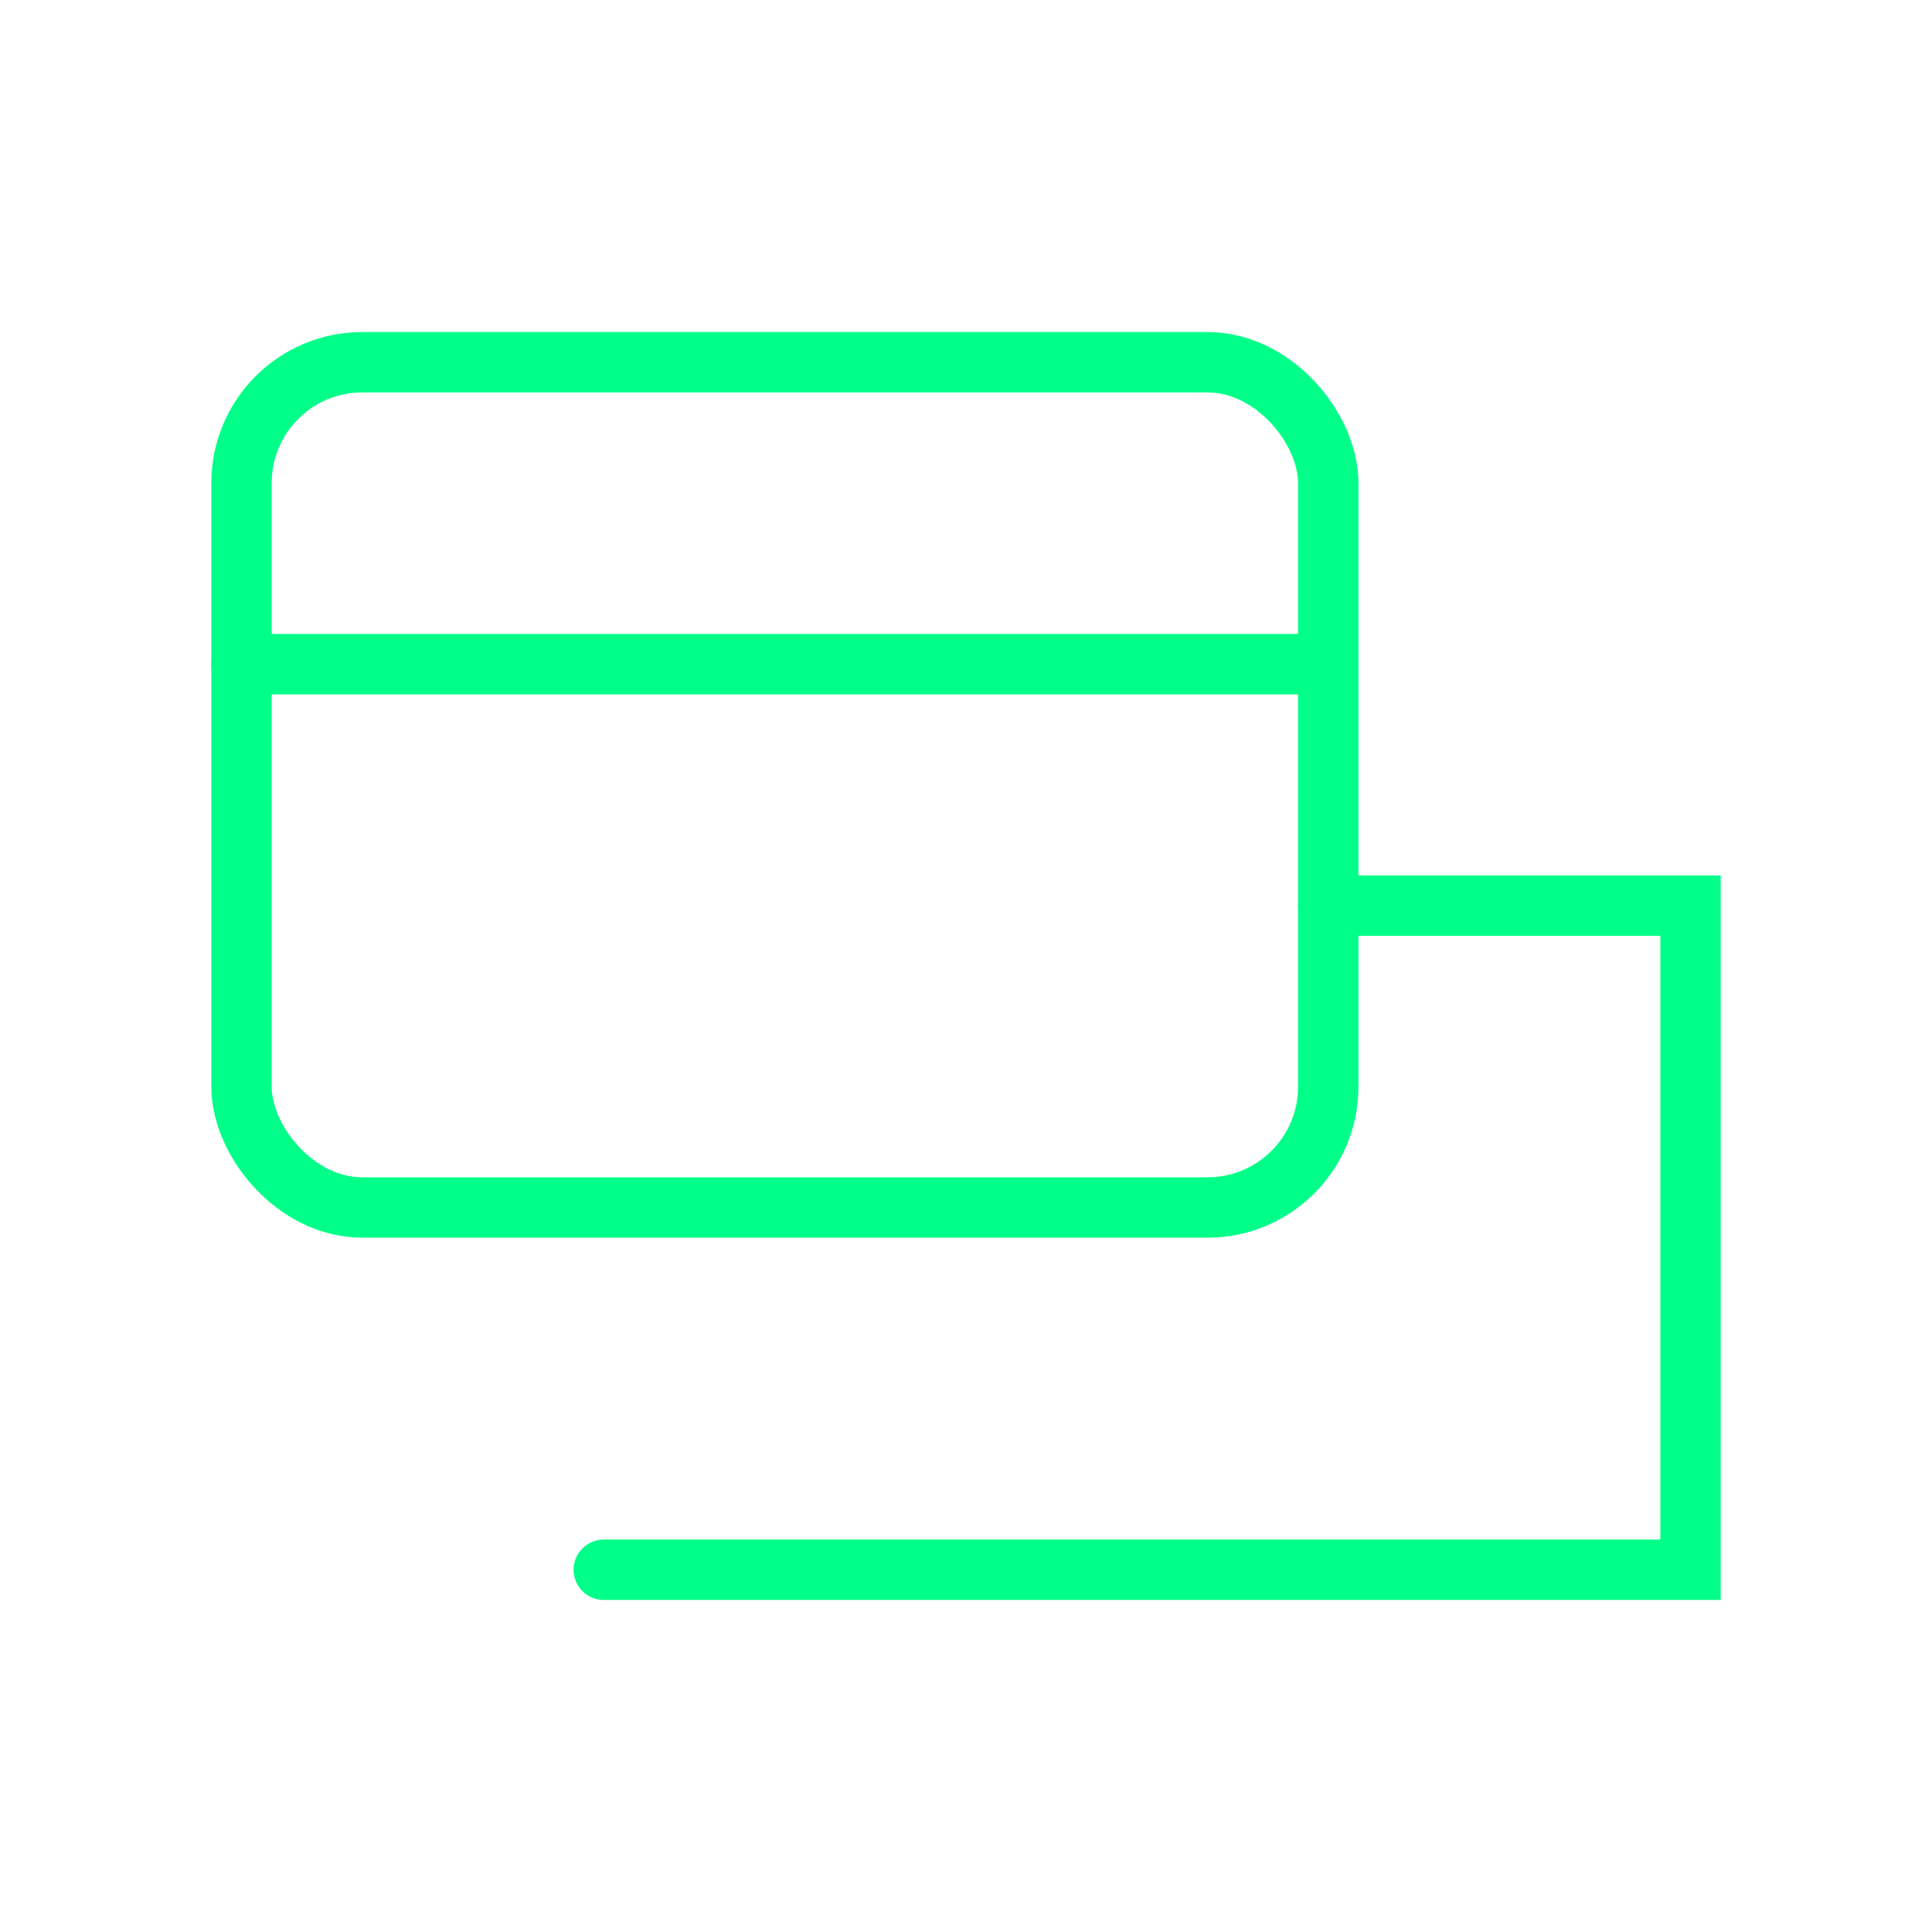 <svg viewBox="0 0 64 64" fill="none" xmlns="http://www.w3.org/2000/svg">
  <defs>
    <filter id="neon-glow" x="-50%" y="-50%" width="200%" height="200%">
      <feGaussianBlur in="SourceGraphic" stdDeviation="3" result="blur"/>
      <feMerge>
        <feMergeNode in="blur"/>
        <feMergeNode in="SourceGraphic"/>
      </feMerge>
    </filter>
  </defs>
  <rect x="8" y="12" width="36" height="28" rx="4" stroke="#00ff88" stroke-width="2" filter="url(#neon-glow)"/>
  <path d="M8 22H44M44 30H56V52H20" stroke="#00ff88" stroke-width="2" stroke-linecap="round" filter="url(#neon-glow)"/>
</svg>
